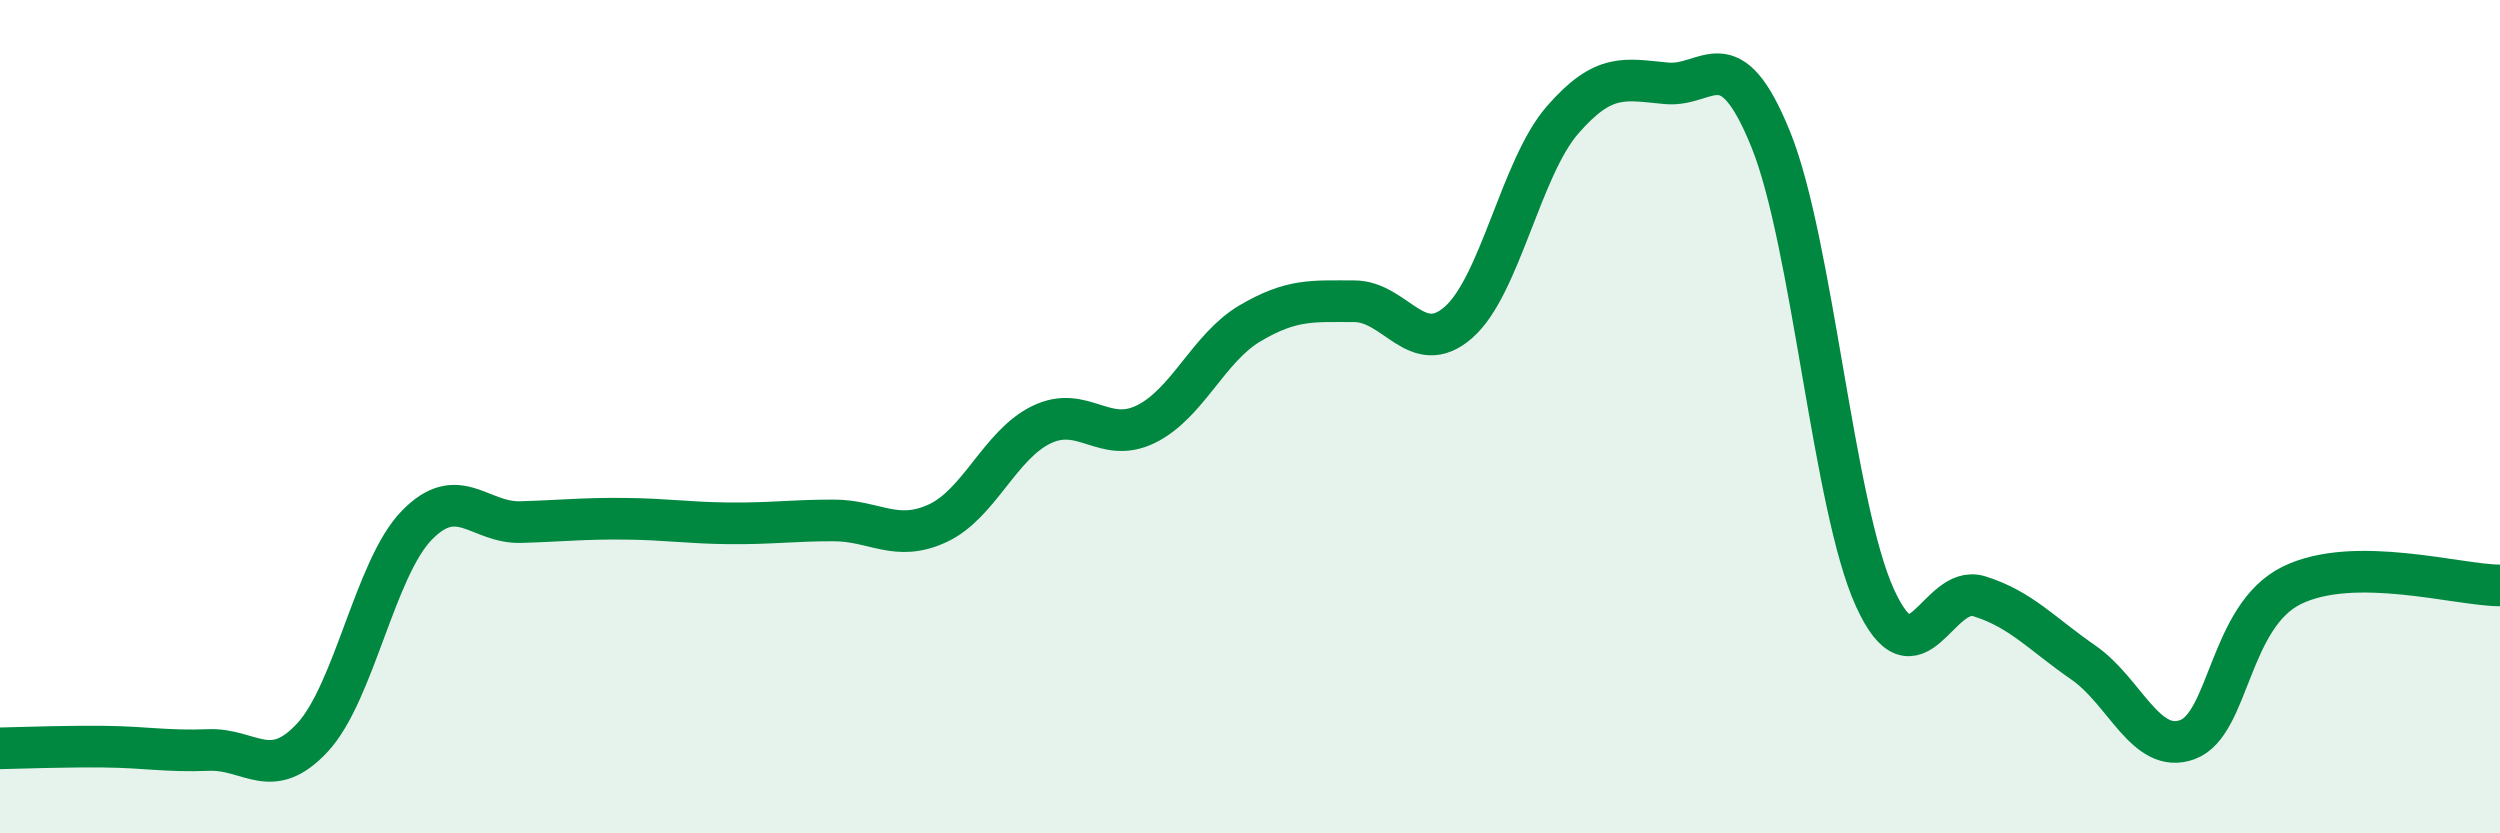 
    <svg width="60" height="20" viewBox="0 0 60 20" xmlns="http://www.w3.org/2000/svg">
      <path
        d="M 0,17.96 C 0.5,17.95 1.5,17.91 2.5,17.92 C 3.5,17.93 4,18.04 5,18 C 6,17.96 6.5,18.78 7.5,17.7 C 8.5,16.62 9,13.64 10,12.61 C 11,11.58 11.5,12.56 12.5,12.53 C 13.5,12.5 14,12.44 15,12.45 C 16,12.46 16.5,12.55 17.5,12.56 C 18.5,12.57 19,12.49 20,12.49 C 21,12.49 21.5,13.02 22.5,12.56 C 23.5,12.1 24,10.67 25,10.19 C 26,9.71 26.5,10.67 27.5,10.18 C 28.5,9.69 29,8.35 30,7.76 C 31,7.17 31.5,7.23 32.5,7.23 C 33.5,7.23 34,8.61 35,7.74 C 36,6.87 36.5,4.03 37.5,2.88 C 38.5,1.73 39,1.91 40,2 C 41,2.09 41.5,0.88 42.5,3.35 C 43.5,5.82 44,12.16 45,14.35 C 46,16.54 46.5,14 47.5,14.31 C 48.5,14.62 49,15.21 50,15.9 C 51,16.59 51.5,18.12 52.5,17.75 C 53.5,17.38 53.5,14.79 55,14.05 C 56.5,13.31 59,14.05 60,14.05L60 20L0 20Z"
        fill="#008740"
        opacity="0.1"
        stroke-linecap="round"
        stroke-linejoin="round"
      />
      <path
        d="M 0,17.96 C 0.5,17.95 1.5,17.91 2.5,17.92 C 3.5,17.93 4,18.04 5,18 C 6,17.96 6.5,18.78 7.5,17.7 C 8.5,16.62 9,13.64 10,12.61 C 11,11.58 11.5,12.56 12.5,12.53 C 13.5,12.5 14,12.44 15,12.45 C 16,12.46 16.5,12.55 17.5,12.56 C 18.5,12.57 19,12.49 20,12.49 C 21,12.49 21.5,13.02 22.5,12.56 C 23.5,12.1 24,10.67 25,10.19 C 26,9.71 26.5,10.67 27.5,10.18 C 28.5,9.69 29,8.35 30,7.76 C 31,7.17 31.5,7.23 32.5,7.23 C 33.5,7.23 34,8.61 35,7.74 C 36,6.87 36.5,4.03 37.5,2.88 C 38.5,1.73 39,1.91 40,2 C 41,2.09 41.5,0.88 42.5,3.35 C 43.5,5.82 44,12.16 45,14.35 C 46,16.54 46.5,14 47.5,14.31 C 48.5,14.62 49,15.21 50,15.9 C 51,16.59 51.5,18.12 52.5,17.75 C 53.5,17.38 53.5,14.79 55,14.05 C 56.5,13.31 59,14.05 60,14.05"
        stroke="#008740"
        stroke-width="1"
        fill="none"
        stroke-linecap="round"
        stroke-linejoin="round"
      />
    </svg>
  